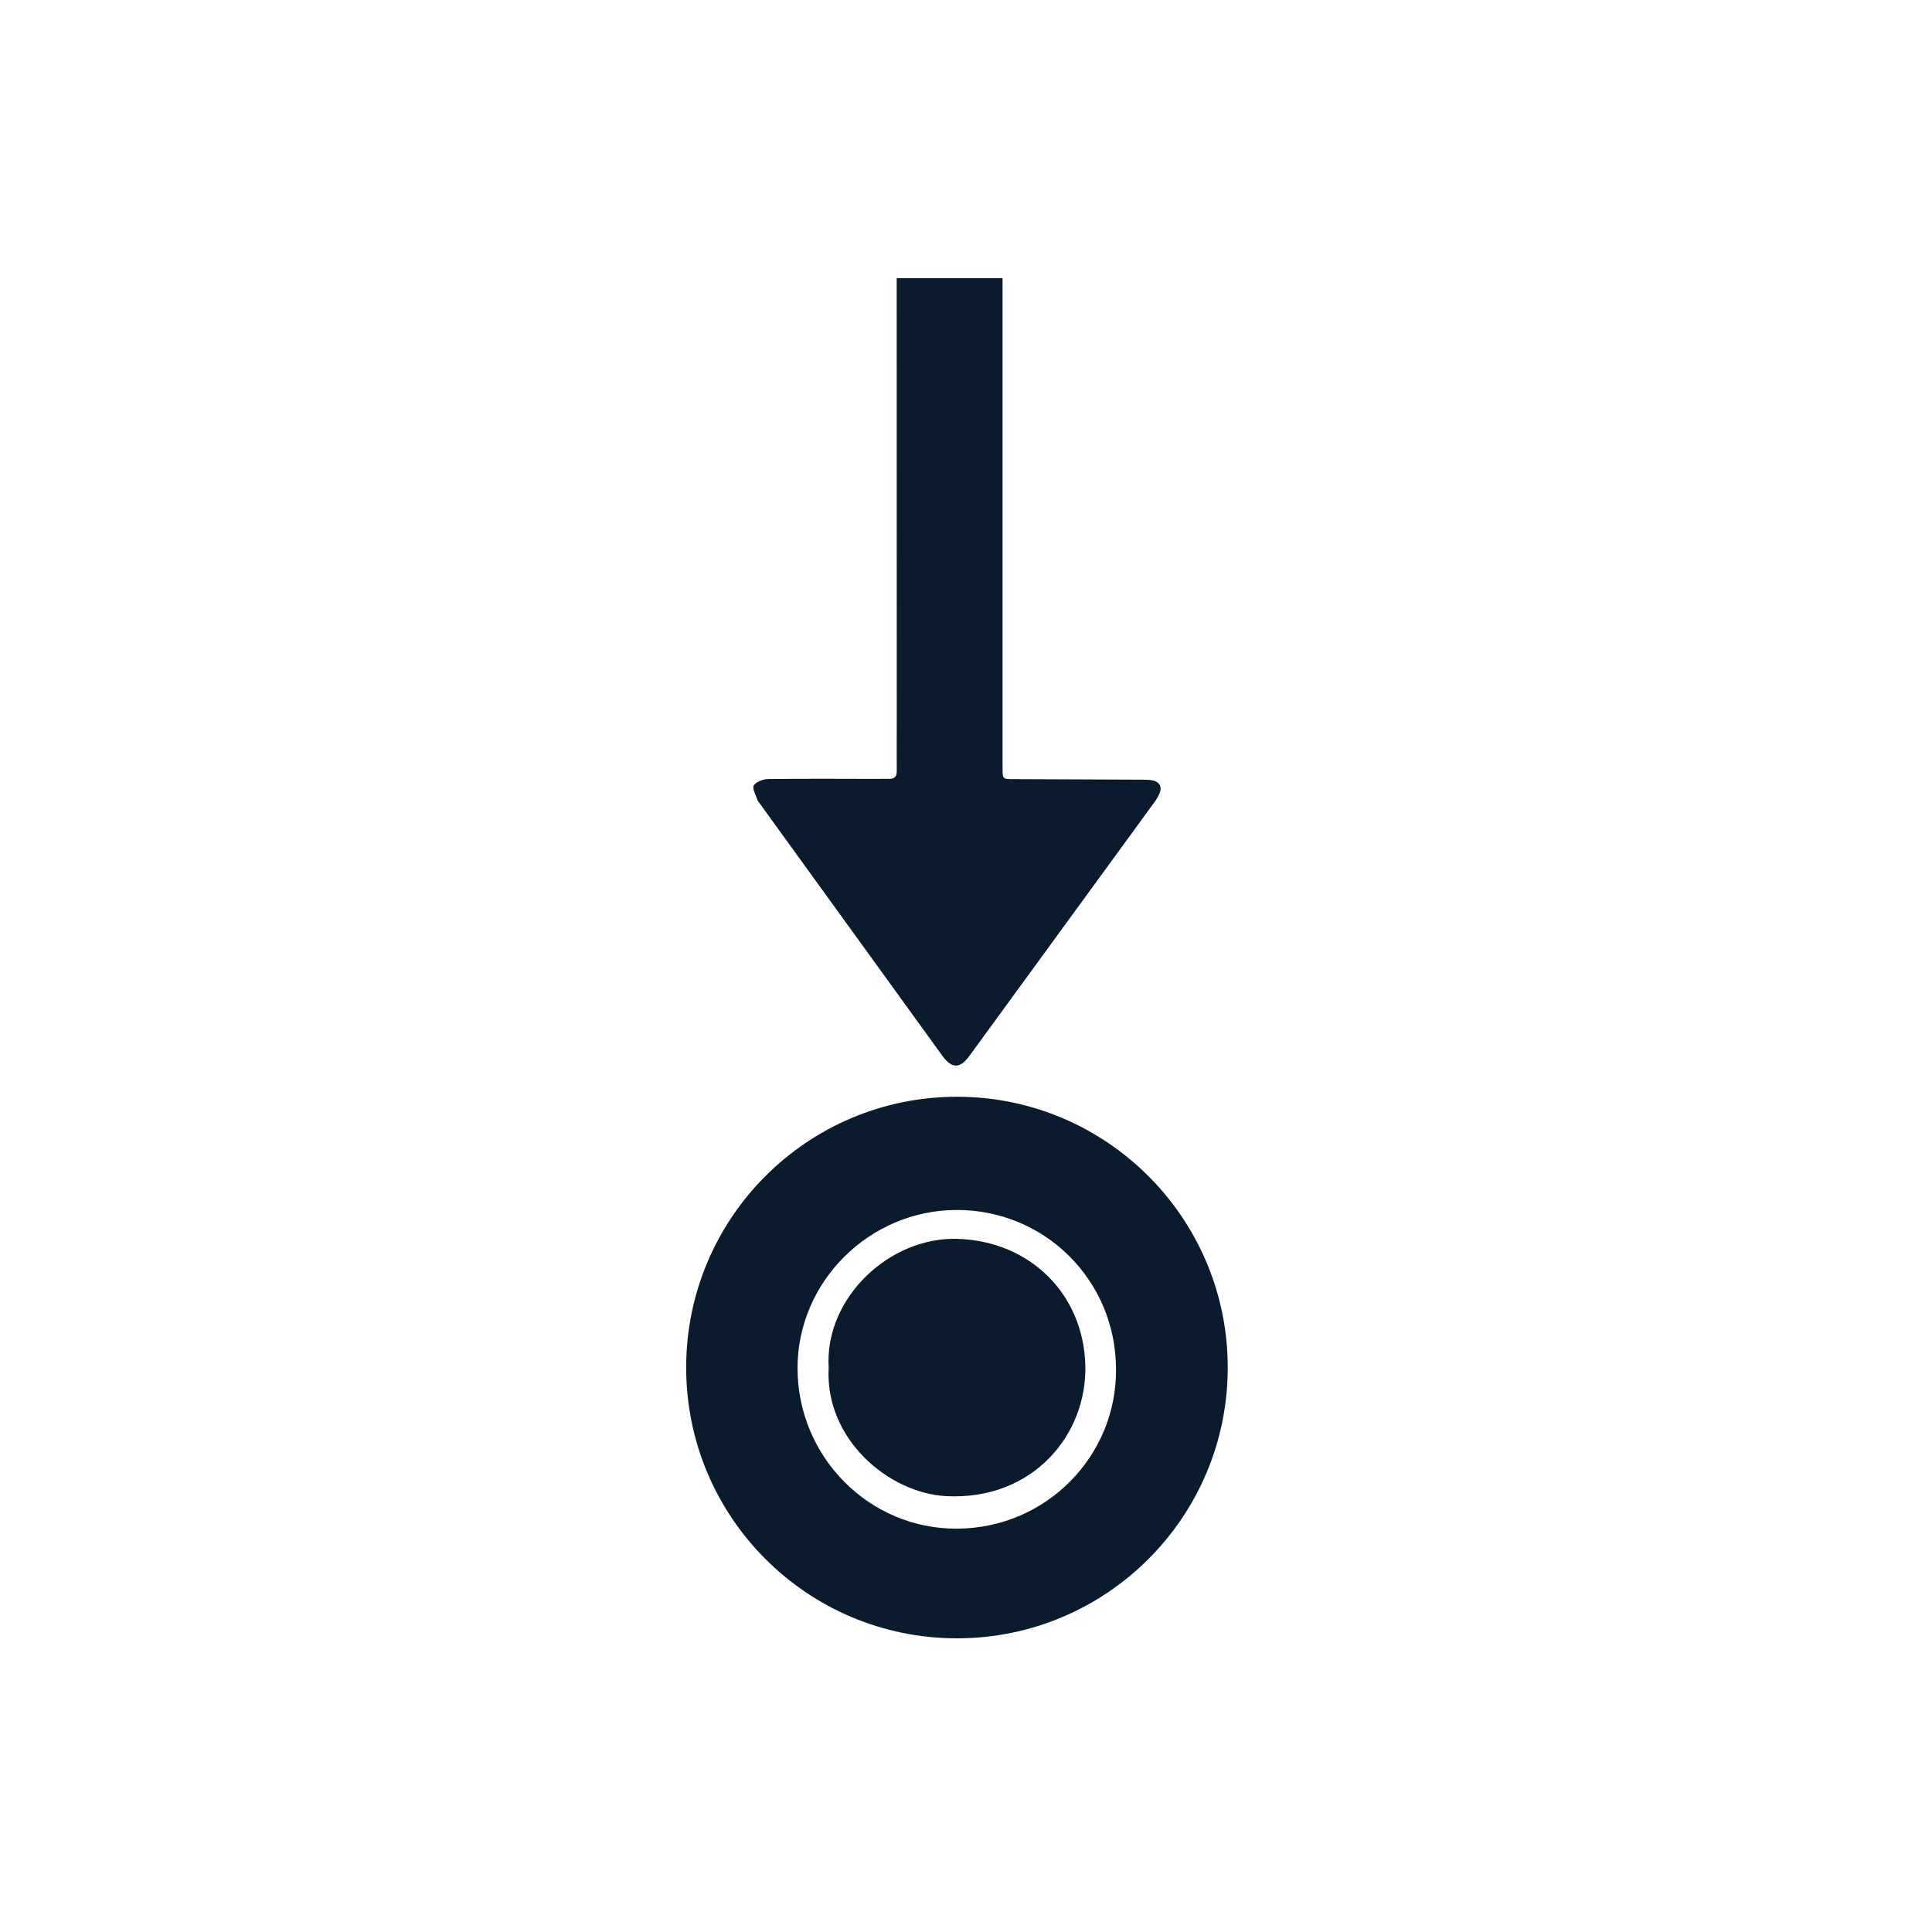 <?xml version="1.0" encoding="utf-8"?>
<!-- Generator: Adobe Illustrator 27.2.0, SVG Export Plug-In . SVG Version: 6.00 Build 0)  -->
<svg version="1.1" id="Layer_1" xmlns="http://www.w3.org/2000/svg" xmlns:xlink="http://www.w3.org/1999/xlink" x="0px" y="0px"
	 viewBox="0 0 250 250" style="enable-background:new 0 0 250 250;" xml:space="preserve">
<style type="text/css">
	.st0{fill:#0A1B2E;}
	.st1{fill:none;}
</style>
<g>
	<path class="st0" d="M140.44,176.59c0.28,9.05-6.8,17.58-17.99,17.01c-7.43-0.38-15.75-7.37-15.22-16.66
		c-0.54-8.96,7.86-16.94,16.73-16.63C133.31,160.63,140.16,167.44,140.44,176.59z"/>
	<path class="st0" d="M123.83,141.92c-19.36,0-35.04,15.69-35.04,35.04c0,19.36,15.68,35.04,35.04,35.04
		c19.35,0,35.04-15.68,35.04-35.04C158.87,157.62,143.17,141.92,123.83,141.92z M123.89,197.81c-11.4,0.08-20.67-9.26-20.69-20.76
		c-0.01-11.17,9.25-20.42,20.51-20.48c11.46-0.06,20.67,9.09,20.7,20.57C144.53,188.3,135.49,197.72,123.89,197.81z"/>
</g>
<g>
	<g>
		<path class="st0" d="M98.01,103.53c0.03,0.1,0.12,0.18,0.18,0.27c7.92,10.94,15.83,21.87,23.75,32.82c1.23,1.69,2.28,1.69,3.51,0
			c7.94-10.88,15.87-21.76,23.81-32.65c0.32-0.42,0.61-0.88,0.81-1.37c0.32-0.78-0.05-1.43-0.88-1.61c-0.41-0.08-0.85-0.1-1.27-0.1
			c-5.6-0.03-11.2-0.05-16.8-0.07c-1.35,0-1.39-0.02-1.39-1.36V36h-13.7c0,19.25,0.01,38.5,0.01,57.75c0,2-0.02,3.99,0,5.99
			c0,0.71-0.25,1.07-1,1.04c-0.42-0.02-0.86,0.01-1.28,0.01c-4.78-0.01-9.56-0.04-14.33,0.02c-0.66,0-1.58,0.33-1.88,0.82
			C97.3,102.02,97.82,102.88,98.01,103.53z"/>
	</g>
</g>
<line class="st1" x1="131.1" y1="40.05" x2="134.63" y2="40.05"/>
<line class="st1" x1="114.29" y1="40.05" x2="118.2" y2="40.05"/>
</svg>
